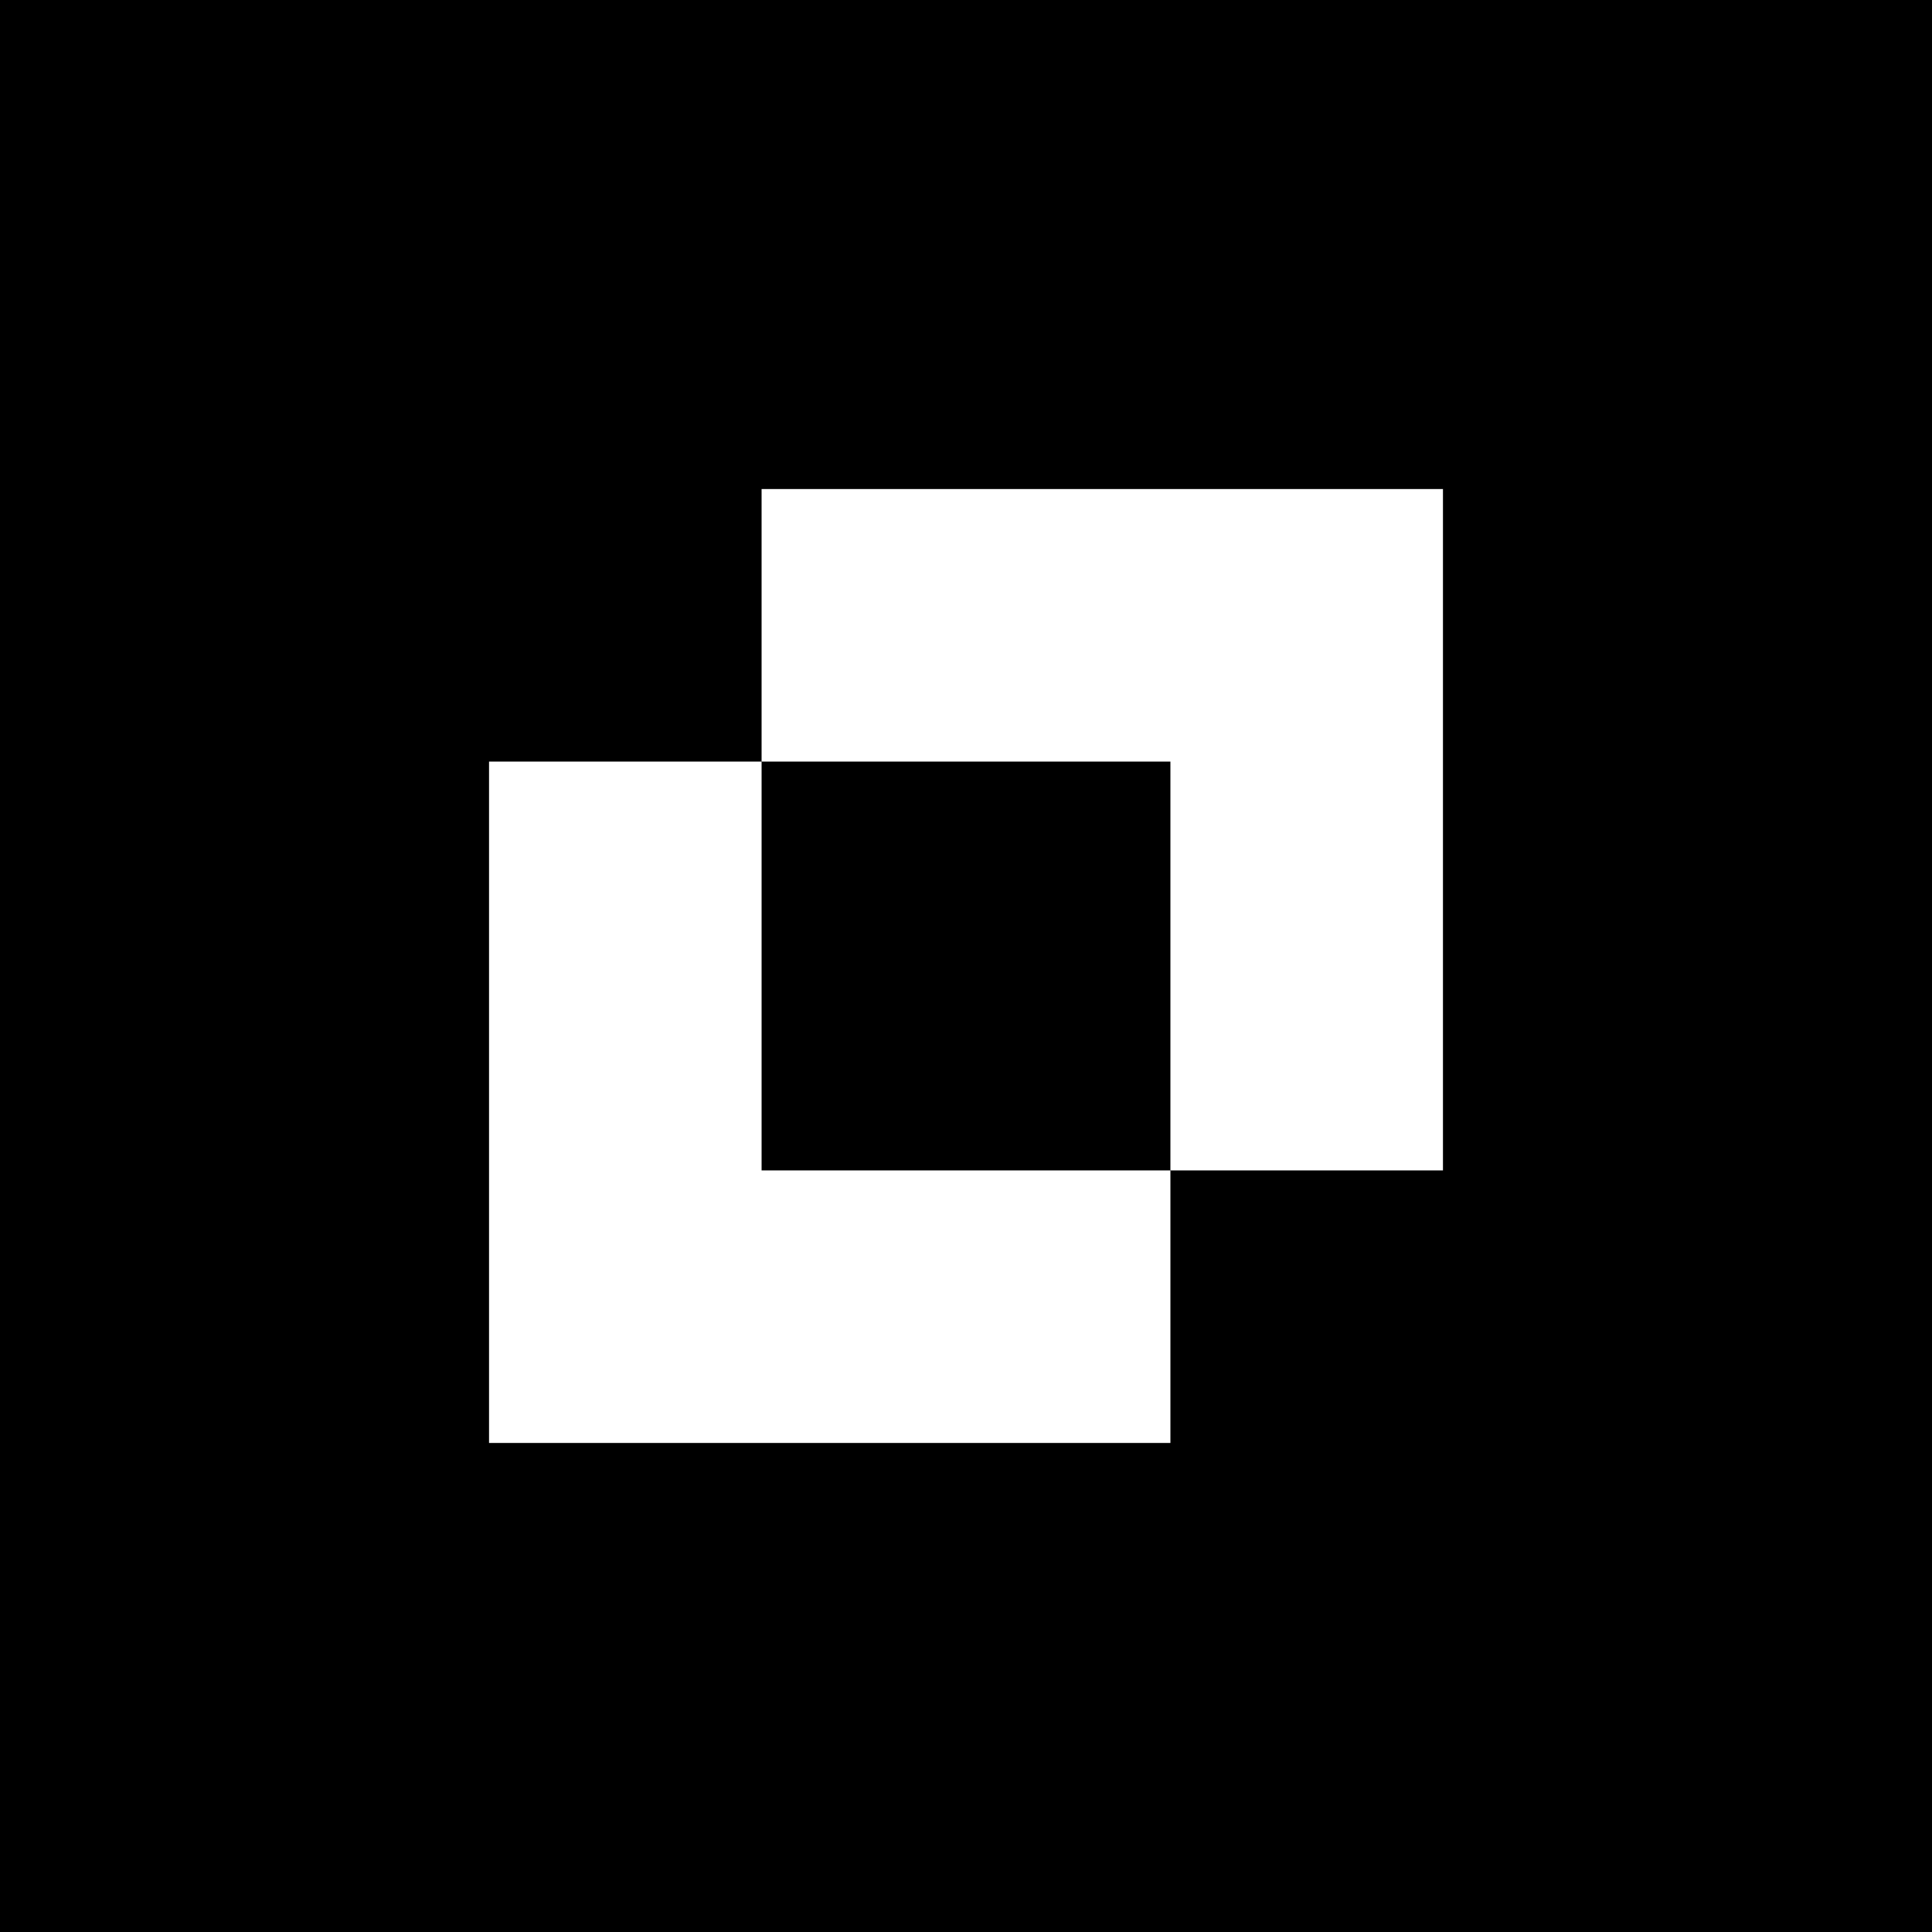 <svg xmlns="http://www.w3.org/2000/svg" version="1.1" xmlns:xlink="http://www.w3.org/1999/xlink" xmlns:svgjs="http://svgjs.dev/svgjs" width="960" height="960"><rect width="100%" height="100%" fill="#808080" stroke="none"/><svg width="960" height="960" viewBox="0 0 960 960" fill="none" xmlns="http://www.w3.org/2000/svg">
<rect width="960" height="960" fill="black"></rect>
<path d="M581.571 378.429L378.429 378.429V243L717 243V581.571H581.571L581.571 378.429Z" fill="white"></path>
<path d="M581.571 717L581.571 581.571L378.429 581.571L378.429 378.429L243 378.429L243 717L581.571 717Z" fill="white"></path>
</svg><style>@media (prefers-color-scheme: light) { :root { filter: none; } }
@media (prefers-color-scheme: dark) { :root { filter: none; } }
</style></svg>